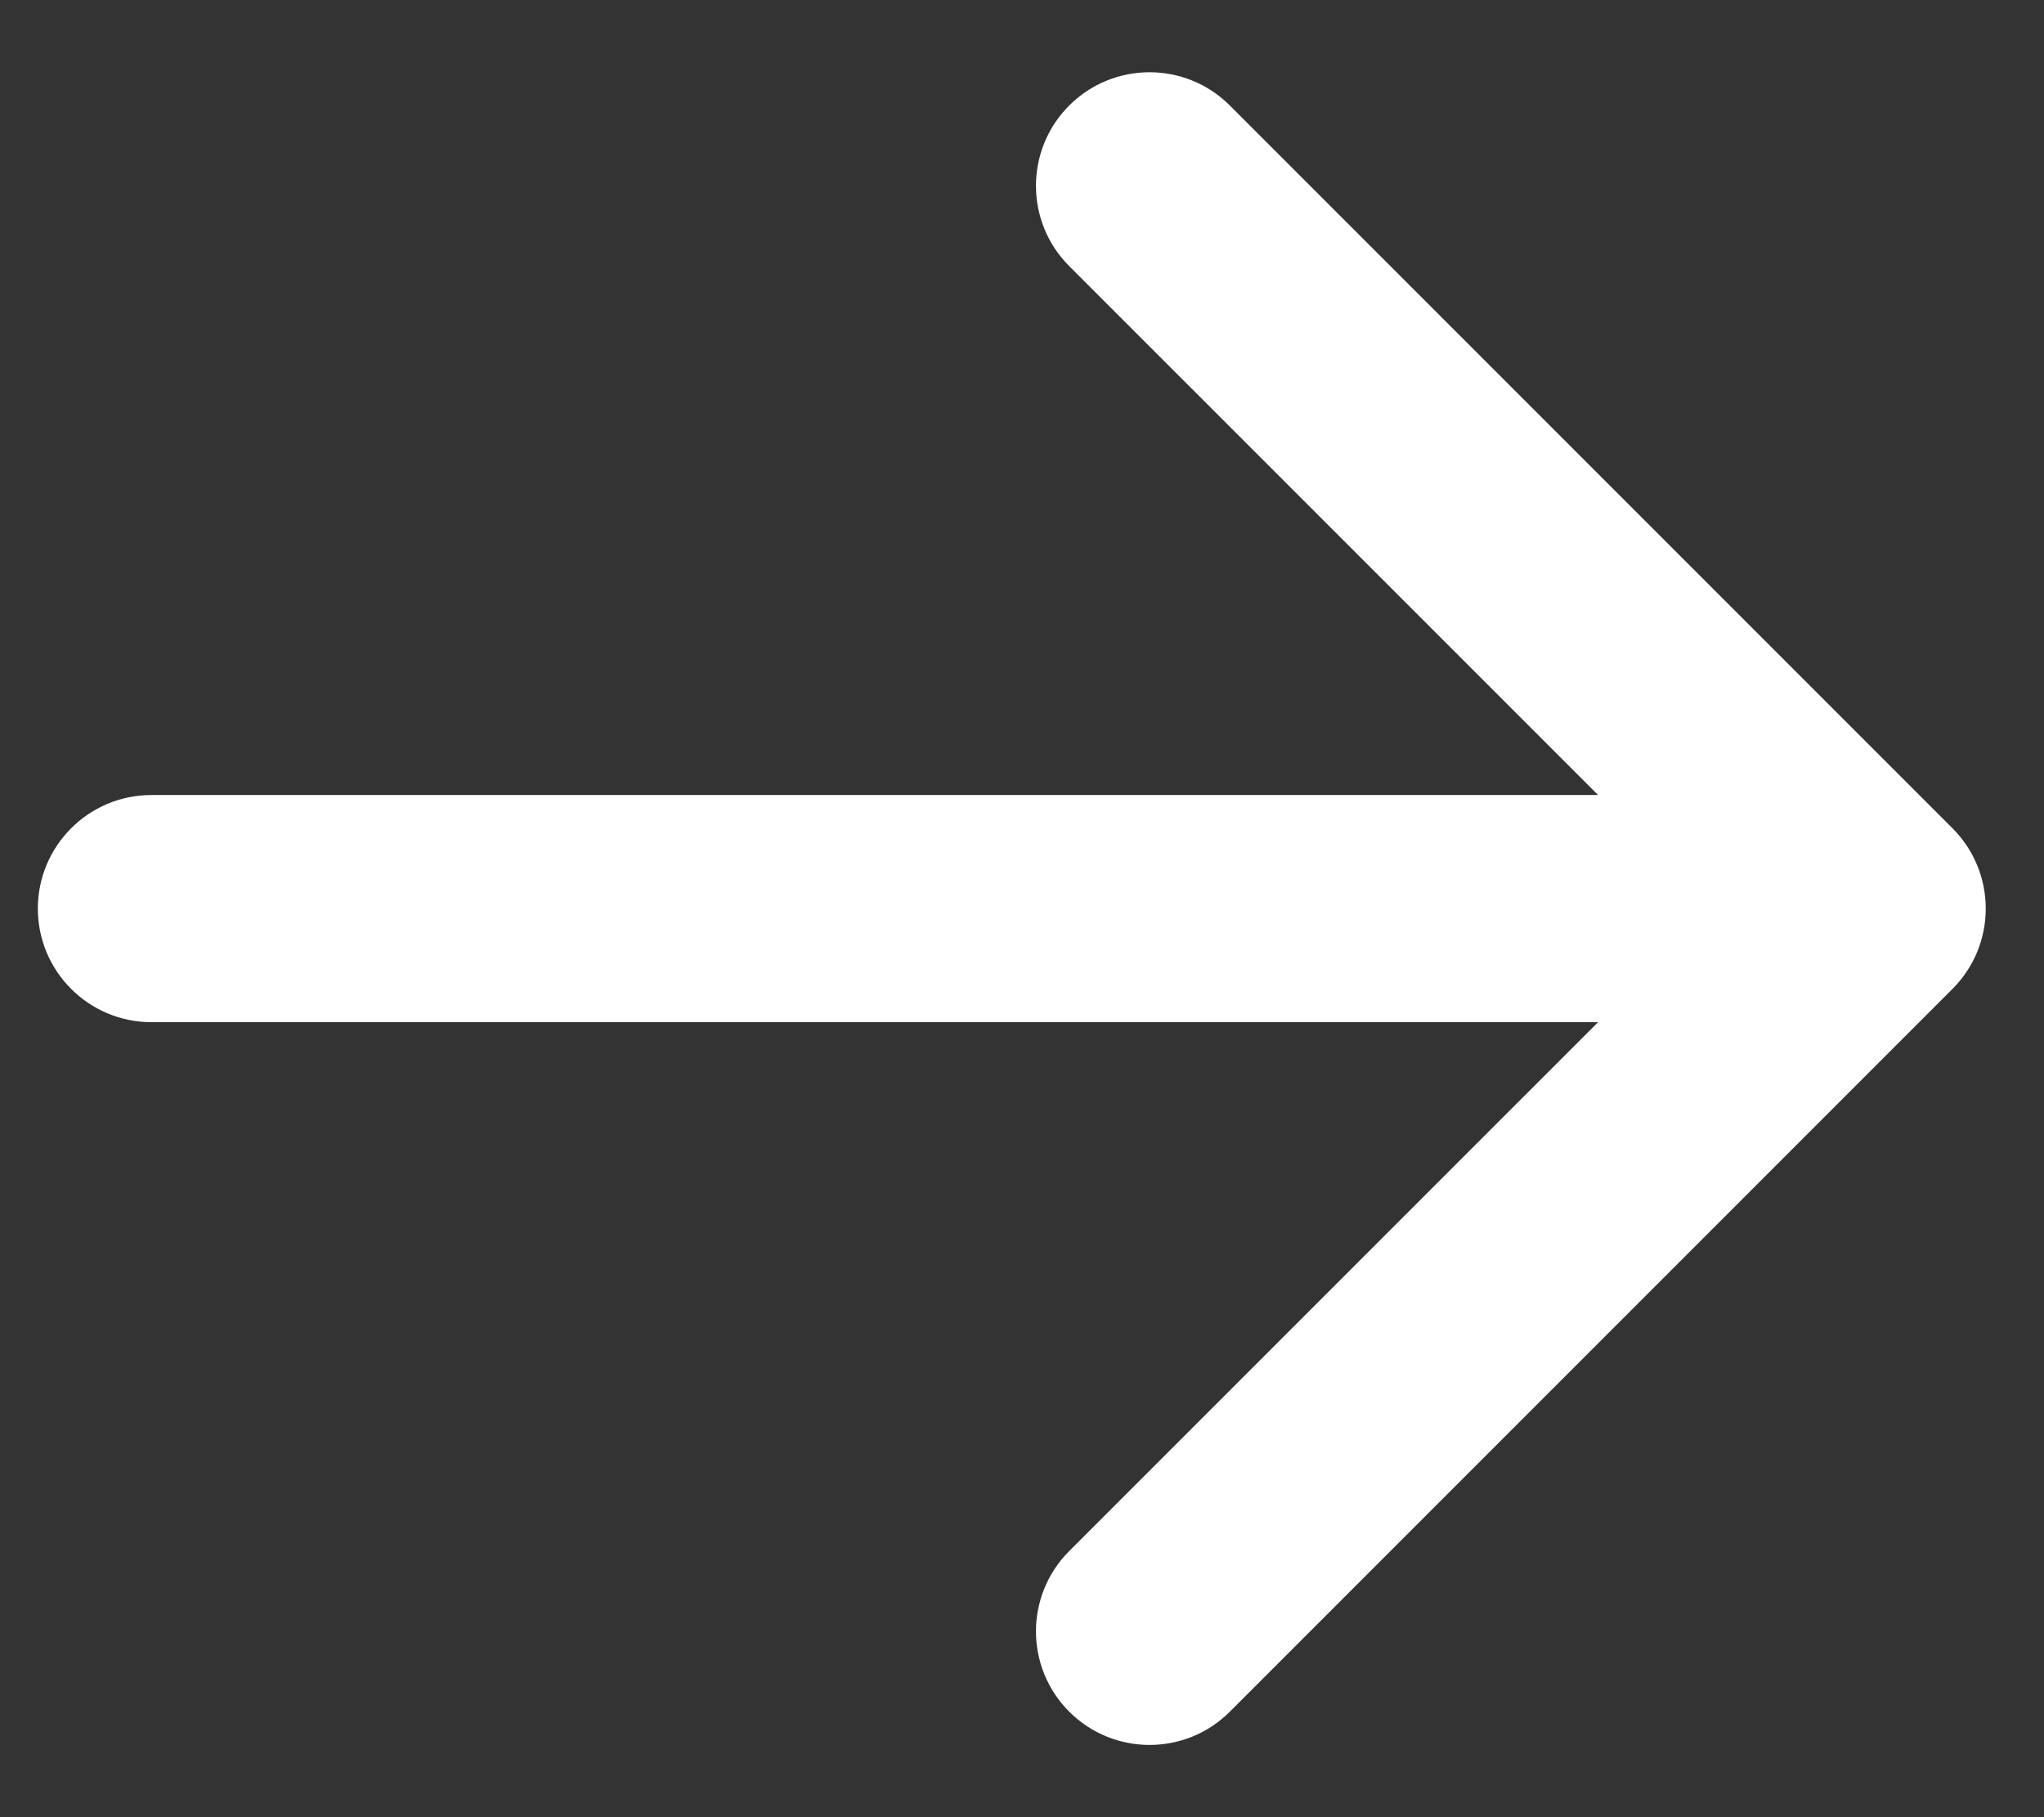 <?xml version="1.0" encoding="UTF-8"?> <svg xmlns="http://www.w3.org/2000/svg" width="27" height="24" viewBox="0 0 27 24" fill="none"><rect x="0" y="0" width="27" height="24" fill="#333333" stroke="none"/> <path d="M2 10.5C1.172 10.5 0.5 11.172 0.5 12C0.5 12.828 1.172 13.5 2 13.5V10.5ZM25.791 13.061C26.377 12.475 26.377 11.525 25.791 10.939L16.245 1.393C15.66 0.808 14.71 0.808 14.124 1.393C13.538 1.979 13.538 2.929 14.124 3.515L22.61 12L14.124 20.485C13.538 21.071 13.538 22.021 14.124 22.607C14.71 23.192 15.66 23.192 16.245 22.607L25.791 13.061ZM2 13.5H24.731V10.5H2V13.5Z" fill="white"></path> </svg> 